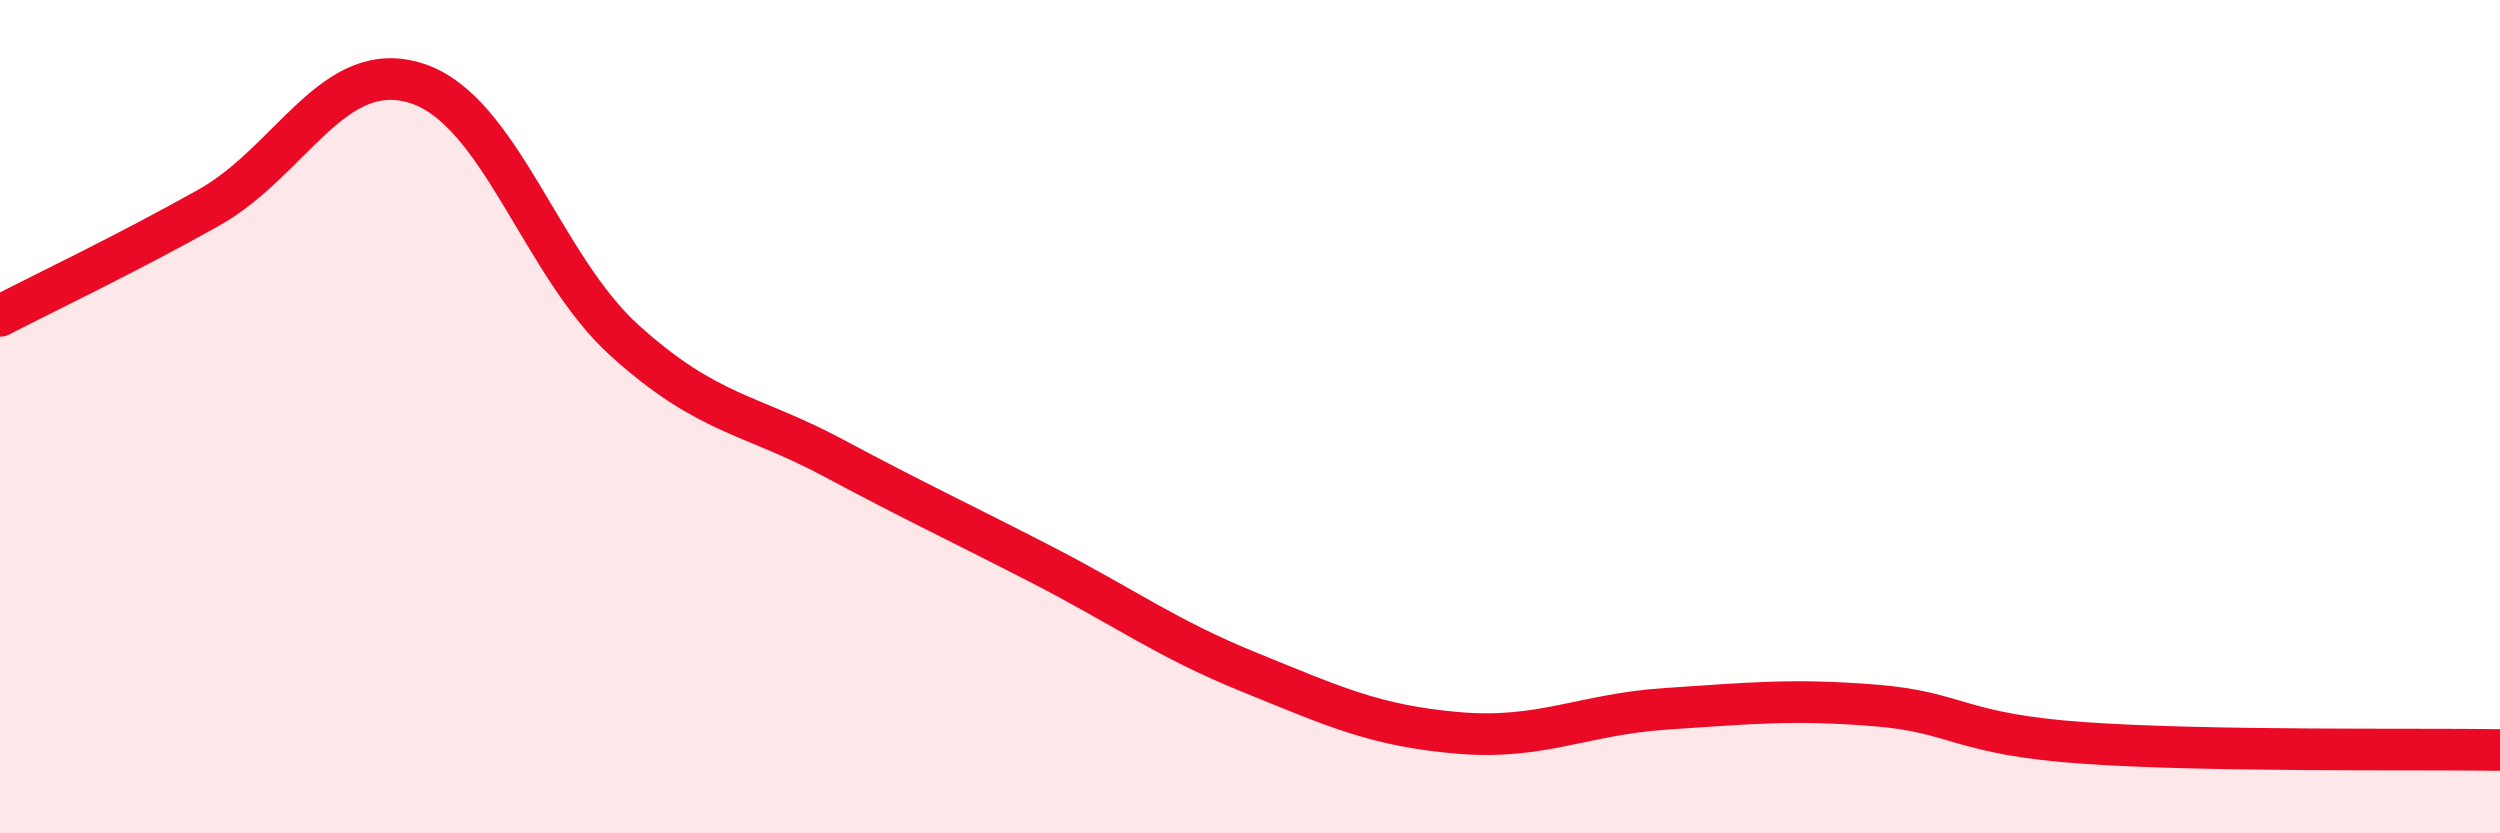 
    <svg width="60" height="20" viewBox="0 0 60 20" xmlns="http://www.w3.org/2000/svg">
      <path
        d="M 0,7.58 C 1,7.06 3,6.11 5,4.99 C 7,3.87 8,1.36 10,2 C 12,2.64 13,6.38 15,8.18 C 17,9.98 18,9.92 20,10.99 C 22,12.06 23,12.52 25,13.55 C 27,14.58 28,15.33 30,16.14 C 32,16.95 33,17.42 35,17.59 C 37,17.76 38,17.14 40,17.01 C 42,16.88 43,16.77 45,16.93 C 47,17.09 47,17.62 50,17.83 C 53,18.04 58,17.97 60,18L60 20L0 20Z"
        fill="#EB0A25"
        opacity="0.1"
        stroke-linecap="round"
        stroke-linejoin="round"
      />
      <path
        d="M 0,7.58 C 1,7.06 3,6.11 5,4.99 C 7,3.87 8,1.36 10,2 C 12,2.64 13,6.38 15,8.18 C 17,9.98 18,9.92 20,10.99 C 22,12.06 23,12.52 25,13.55 C 27,14.58 28,15.33 30,16.14 C 32,16.95 33,17.42 35,17.59 C 37,17.76 38,17.14 40,17.01 C 42,16.88 43,16.77 45,16.93 C 47,17.09 47,17.62 50,17.83 C 53,18.04 58,17.97 60,18"
        stroke="#EB0A25"
        stroke-width="1"
        fill="none"
        stroke-linecap="round"
        stroke-linejoin="round"
      />
    </svg>
  